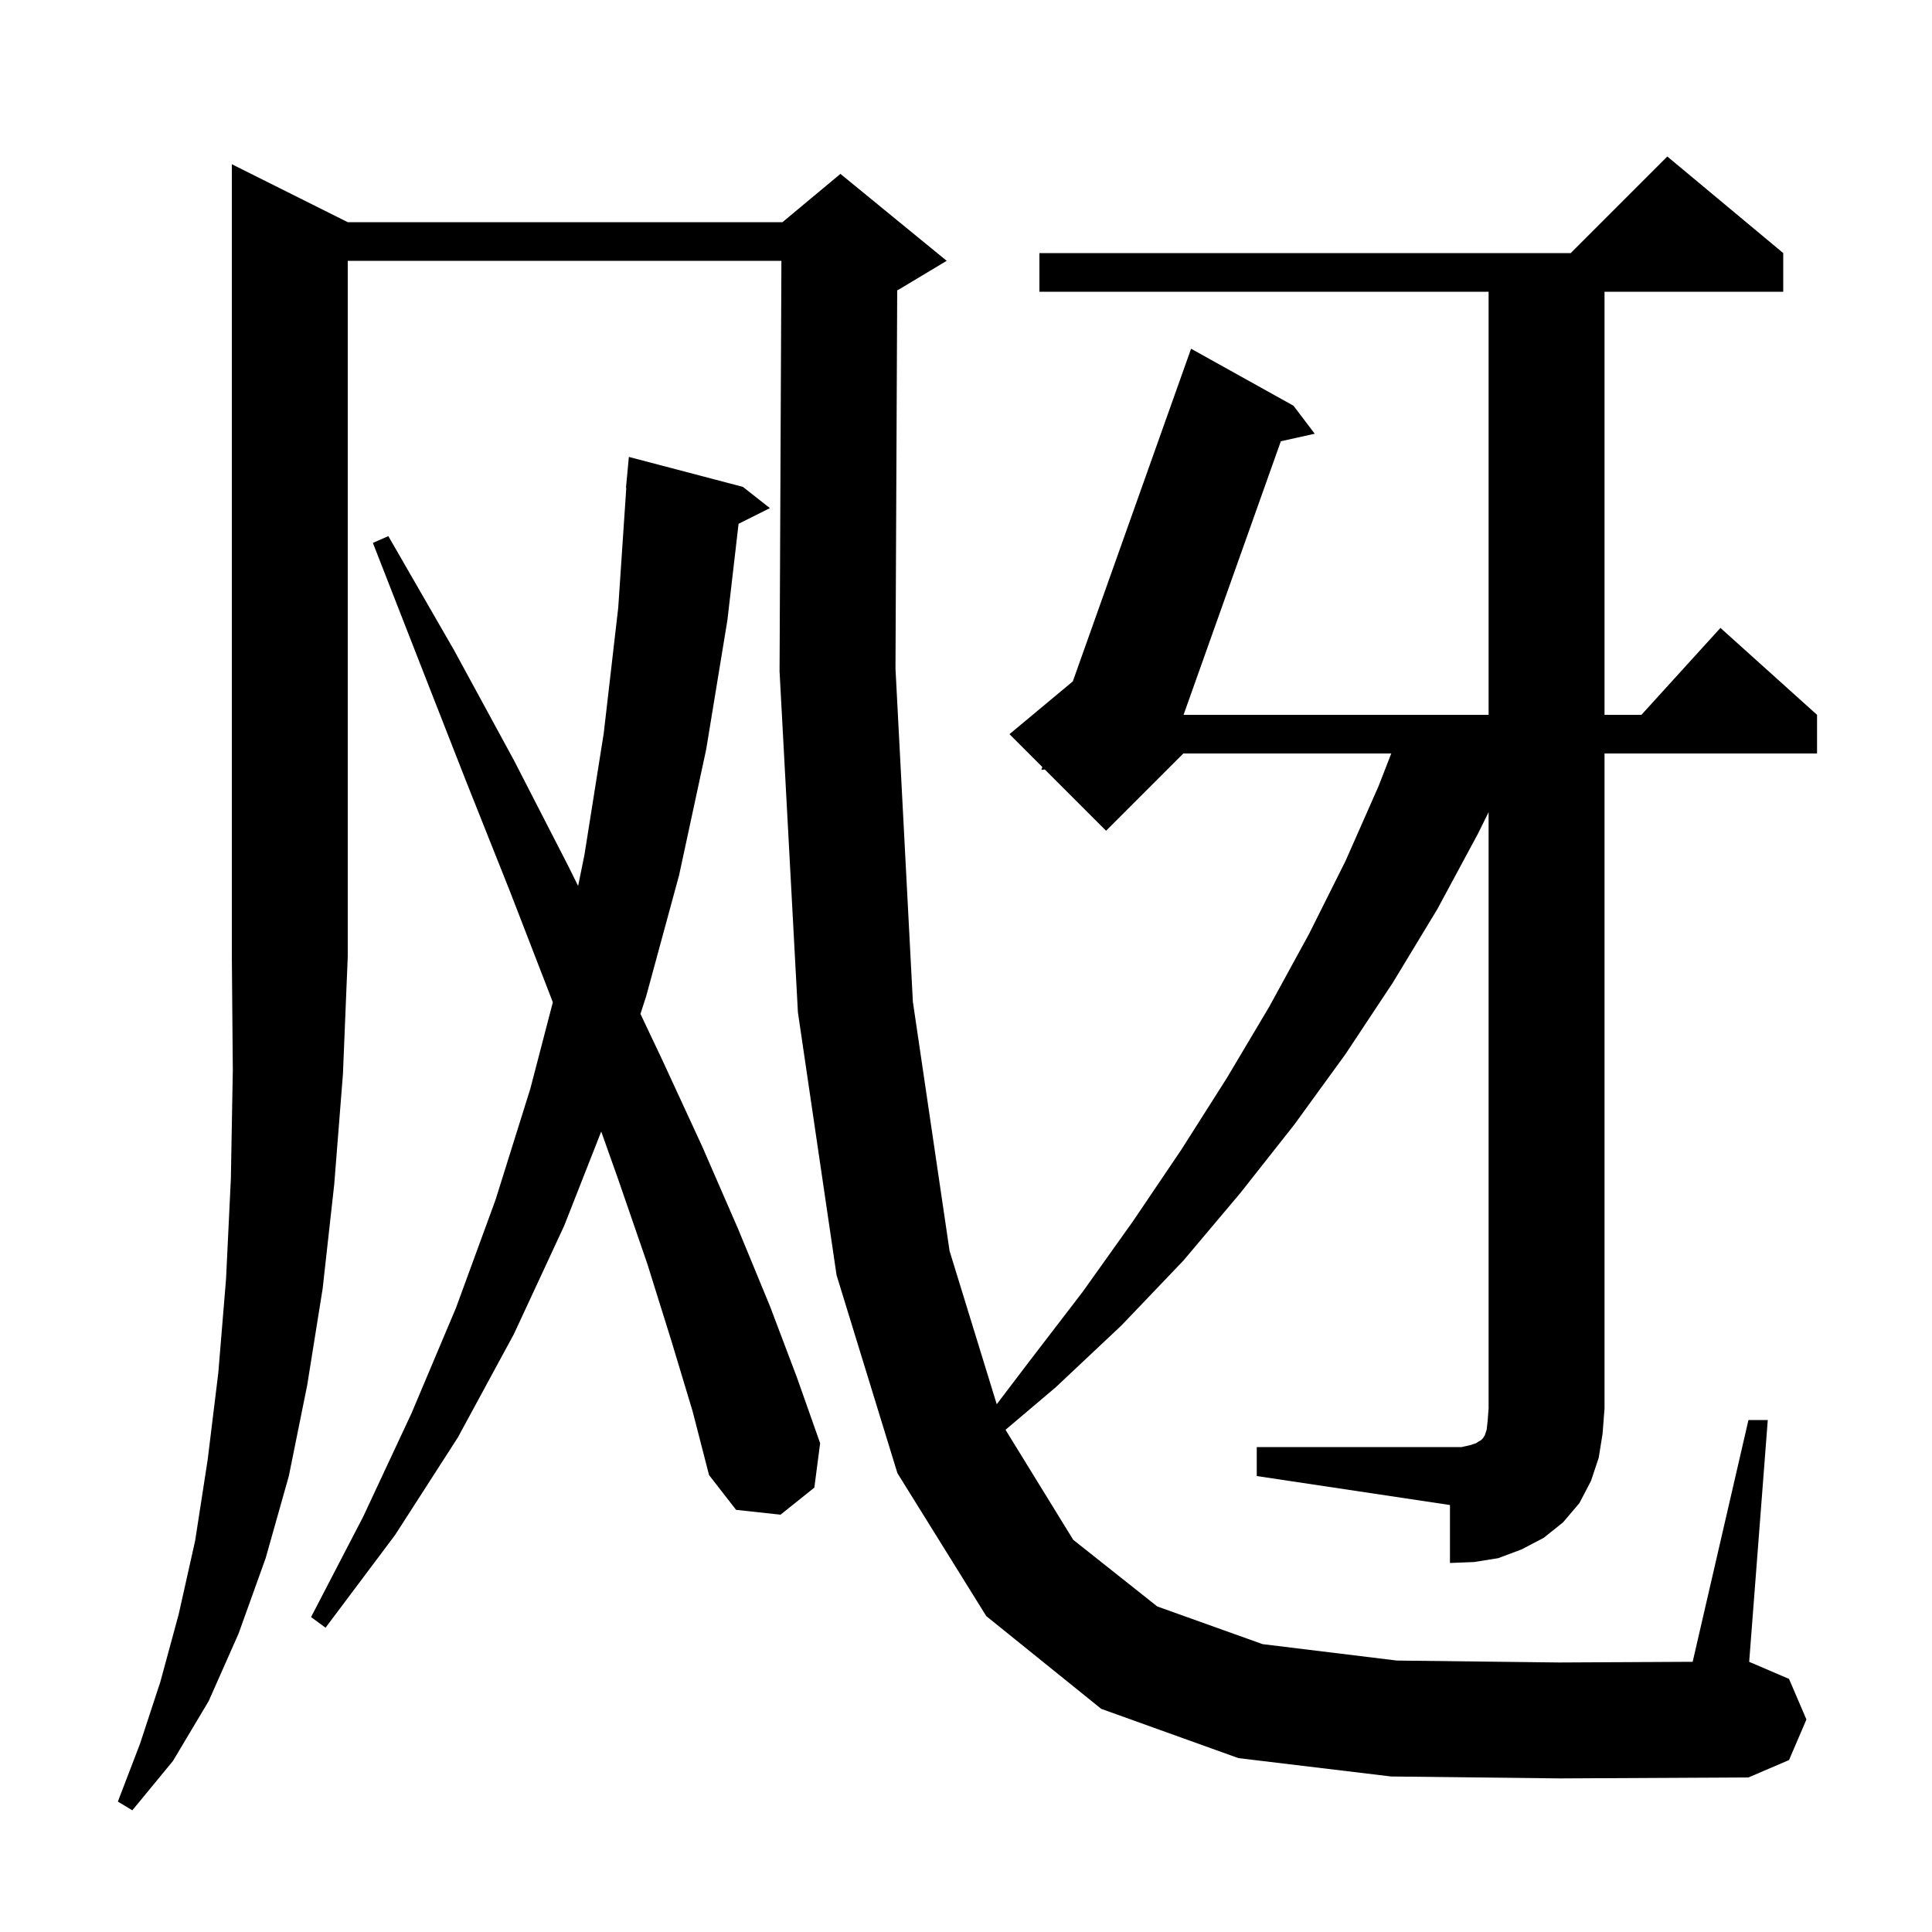 <svg xmlns="http://www.w3.org/2000/svg" xmlns:xlink="http://www.w3.org/1999/xlink" version="1.1" baseProfile="full" viewBox="0 0 200 200" width="200" height="200"><g fill="currentColor"><path d="M 36.0 23.0 L 81.0 23.0 L 87.0 18.0 L 98.0 27.0 L 93.0 30.0 L 92.878 30.051 L 92.7 69.2 L 94.5 103.7 L 98.3 129.5 L 103.182 145.366 L 106.5 141.0 L 112.1 133.7 L 117.3 126.4 L 122.3 119.0 L 127.0 111.6 L 131.4 104.2 L 135.5 96.7 L 139.3 89.1 L 142.7 81.4 L 144.022 78.0 L 122.5 78.0 L 114.5 86.0 L 108.155 79.655 L 107.8 79.7 L 107.905 79.405 L 104.5 76.0 L 111.058 70.535 L 123.3 36.1 L 133.9 42.0 L 136.1 44.9 L 132.592 45.68 L 122.522 74.0 L 154.1 74.0 L 154.1 30.2 L 107.6 30.2 L 107.6 26.2 L 162.6 26.2 L 172.6 16.2 L 184.6 26.2 L 184.6 30.2 L 166.1 30.2 L 166.1 74.0 L 169.918 74.0 L 178.1 65.0 L 188.1 74.0 L 188.1 78.0 L 166.1 78.0 L 166.1 145.8 L 165.9 148.4 L 165.5 150.9 L 164.7 153.3 L 163.5 155.6 L 161.8 157.6 L 159.8 159.2 L 157.5 160.4 L 155.1 161.3 L 152.6 161.7 L 150.1 161.8 L 150.1 155.8 L 130.1 152.8 L 130.1 149.8 L 151.3 149.8 L 152.2 149.6 L 152.8 149.4 L 153.1 149.2 L 153.3 149.1 L 153.5 148.9 L 153.7 148.6 L 153.9 148.0 L 154.0 147.1 L 154.1 145.8 L 154.1 84.072 L 153.0 86.3 L 148.8 94.1 L 144.2 101.7 L 139.3 109.1 L 134.0 116.4 L 128.4 123.5 L 122.5 130.5 L 116.1 137.2 L 109.3 143.6 L 104.092 148.012 L 111.1 159.4 L 119.8 166.3 L 130.7 170.2 L 144.6 171.9 L 161.4 172.1 L 175.224 172.029 L 181.0 147.0 L 183.0 147.0 L 181.074 172.032 L 185.2 173.8 L 187.0 178.0 L 185.2 182.2 L 181.0 184.0 L 161.5 184.1 L 144.0 183.9 L 128.2 182.0 L 114.0 176.9 L 102.1 167.3 L 92.9 152.5 L 86.6 132.0 L 82.6 104.8 L 80.7 69.5 L 80.891 27.0 L 36.0 27.0 L 36.0 99.0 L 35.5 111.2 L 34.6 122.6 L 33.4 133.4 L 31.8 143.4 L 29.9 152.8 L 27.5 161.3 L 24.7 169.1 L 21.6 176.1 L 17.9 182.3 L 13.7 187.4 L 12.2 186.5 L 14.5 180.5 L 16.6 174.1 L 18.5 167.1 L 20.2 159.5 L 21.5 151.1 L 22.6 142.1 L 23.4 132.4 L 23.9 122.0 L 24.1 110.8 L 24.0 99.0 L 24.0 17.0 Z M 69.5 138.8 L 67.0 130.8 L 64.0 122.1 L 62.239 117.136 L 58.4 126.9 L 53.2 138.1 L 47.4 148.8 L 40.9 158.9 L 33.7 168.5 L 32.2 167.4 L 37.6 157.0 L 42.6 146.3 L 47.2 135.4 L 51.3 124.2 L 54.9 112.7 L 57.229 103.758 L 56.9 102.9 L 52.8 92.3 L 48.3 81.0 L 43.6 69.0 L 38.6 56.2 L 40.2 55.5 L 47.0 67.3 L 53.2 78.7 L 58.8 89.6 L 59.847 91.714 L 60.5 88.5 L 62.5 75.9 L 64.0 62.9 L 64.833 50.5 L 64.8 50.5 L 65.1 47.3 L 76.9 50.4 L 79.7 52.6 L 76.457 54.222 L 75.3 64.2 L 73.1 77.6 L 70.3 90.6 L 66.9 103.1 L 66.3 104.961 L 68.5 109.6 L 72.7 118.7 L 76.4 127.2 L 79.7 135.2 L 82.5 142.6 L 84.9 149.4 L 84.3 154.0 L 80.8 156.8 L 76.2 156.3 L 73.4 152.7 L 71.7 146.1 Z "/></g></svg>